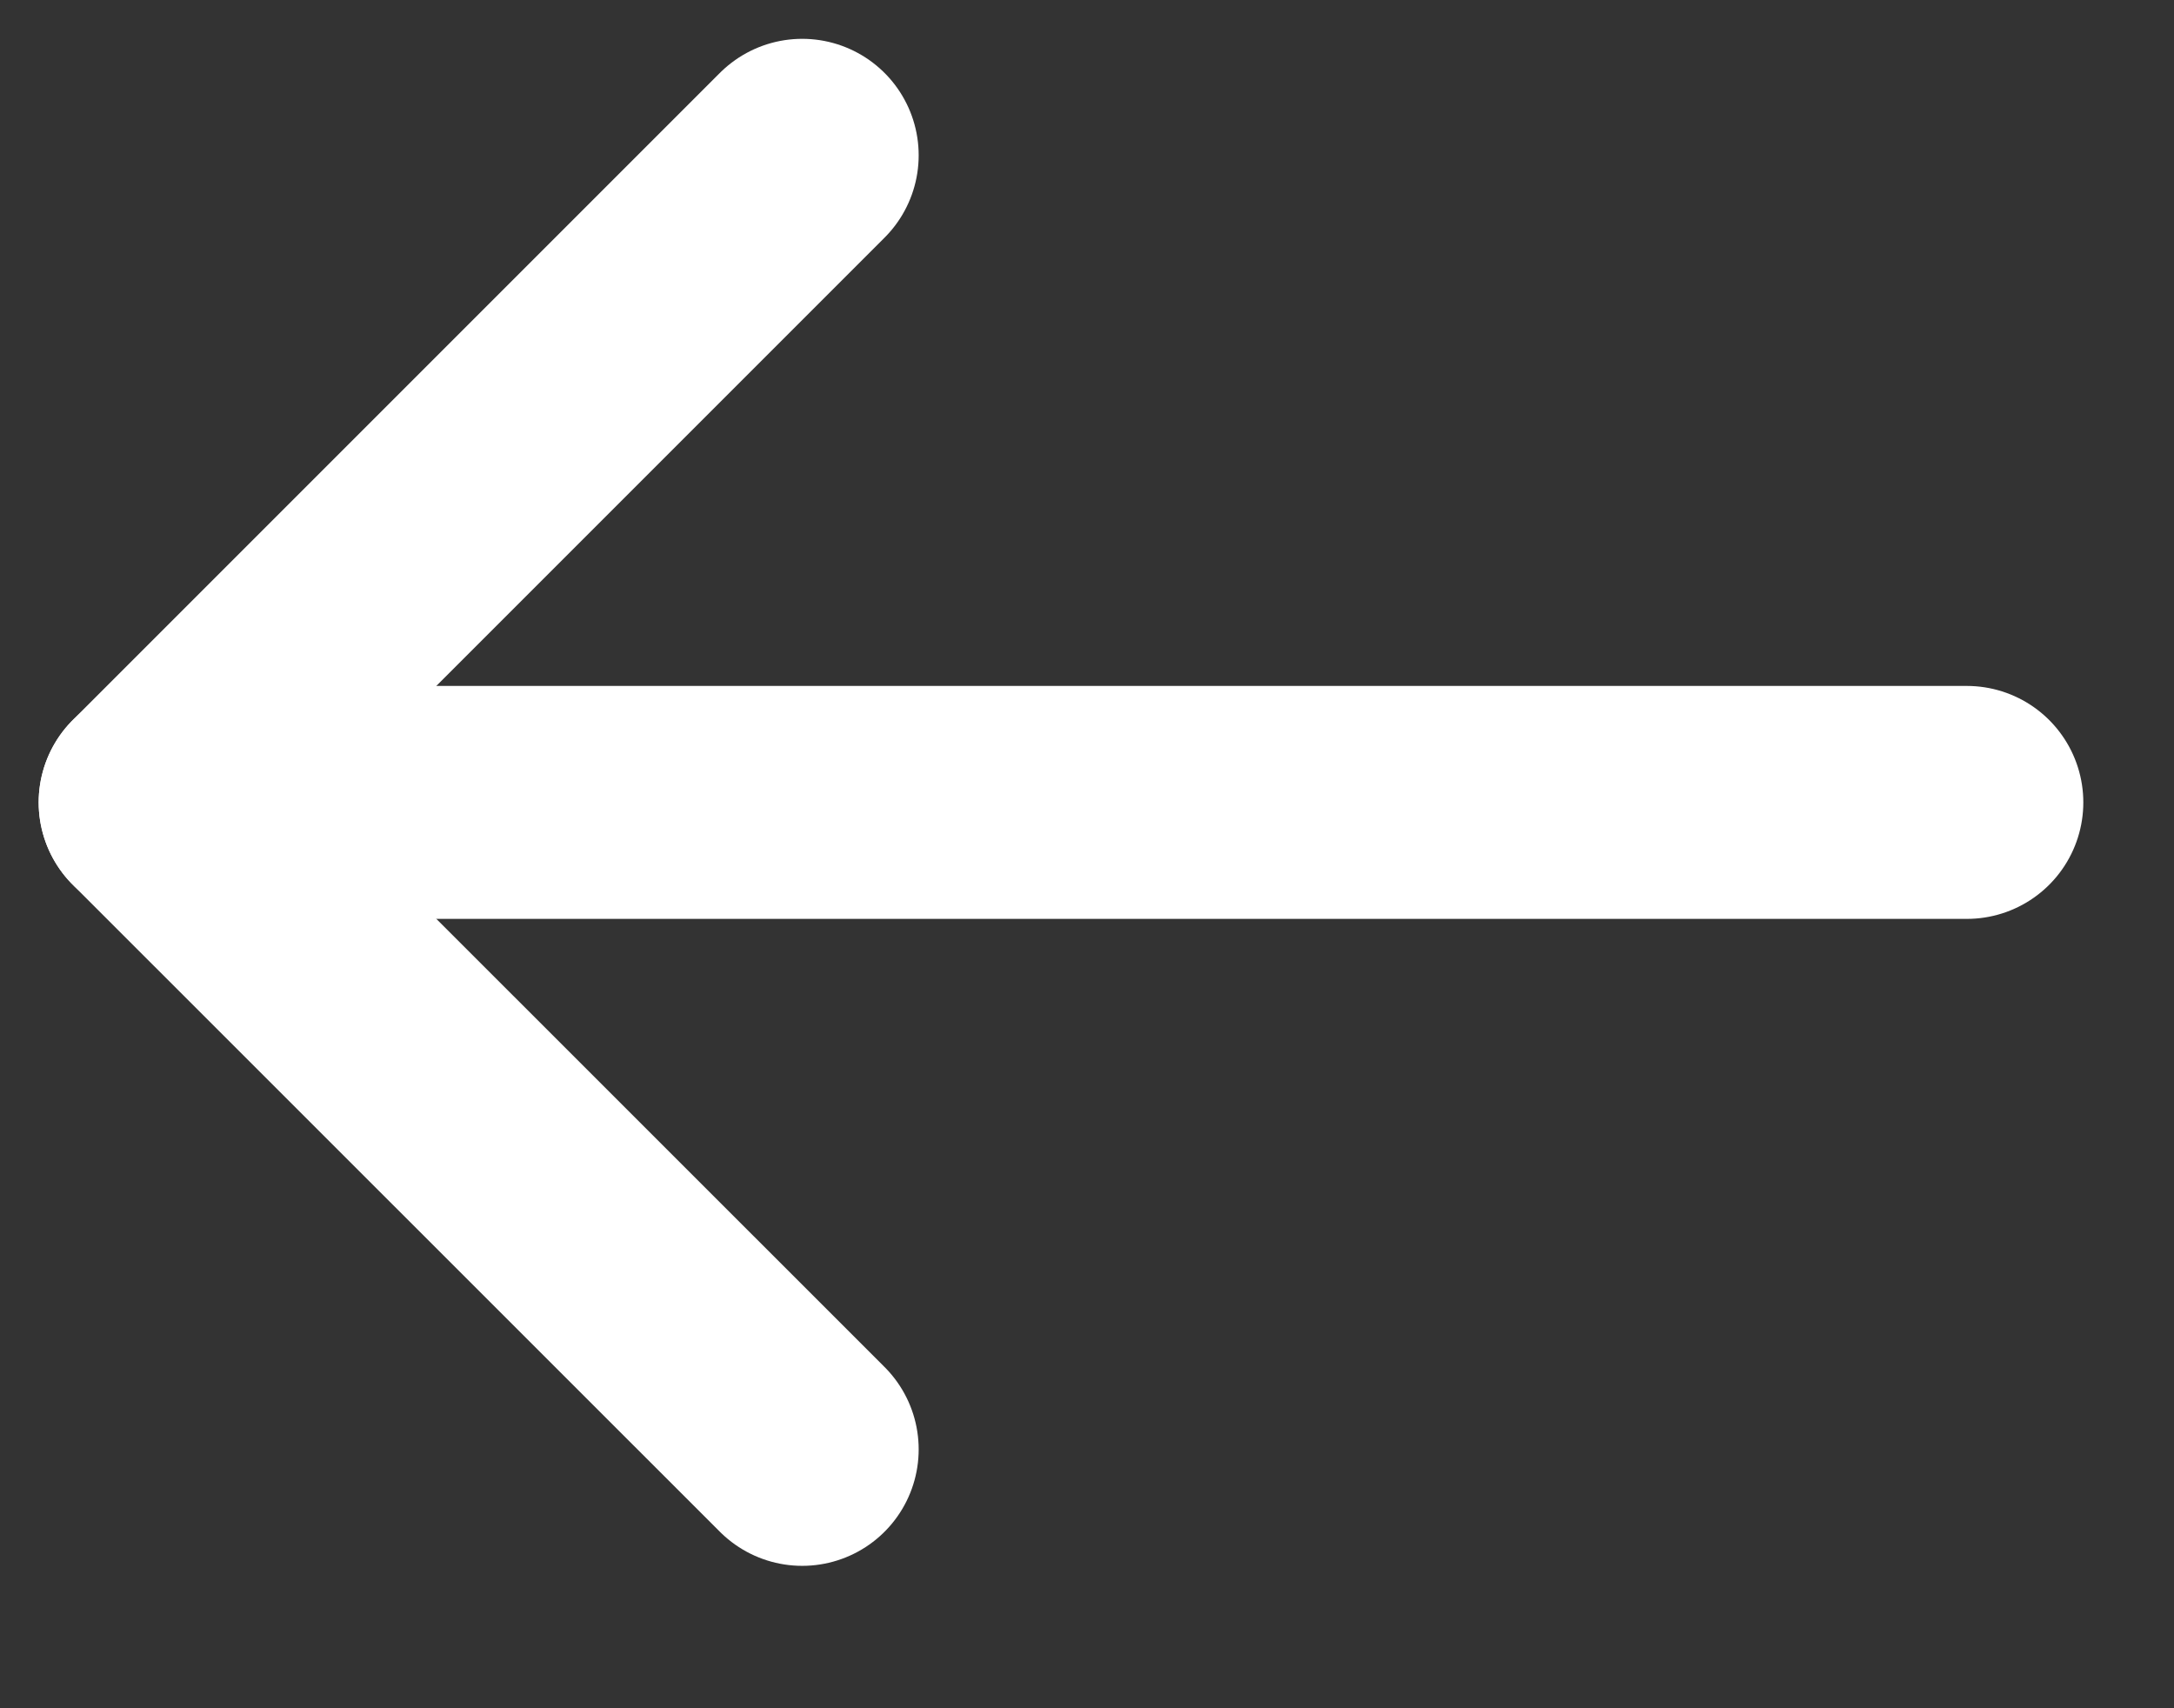 <svg width="14" height="11" viewBox="0 0 14 11" fill="none" xmlns="http://www.w3.org/2000/svg">
<rect x="0" y="0" width="14" height="11" fill="#333333" stroke="none"/>
<path d="M5.166 1L0.999 5.167L5.166 9.333" stroke="white" stroke-width="1.5" stroke-linecap="round" stroke-linejoin="round"/>
<path d="M0.999 5.167L12.666 5.167" stroke="white" stroke-width="1.5" stroke-linecap="round" stroke-linejoin="round"/>
</svg>
